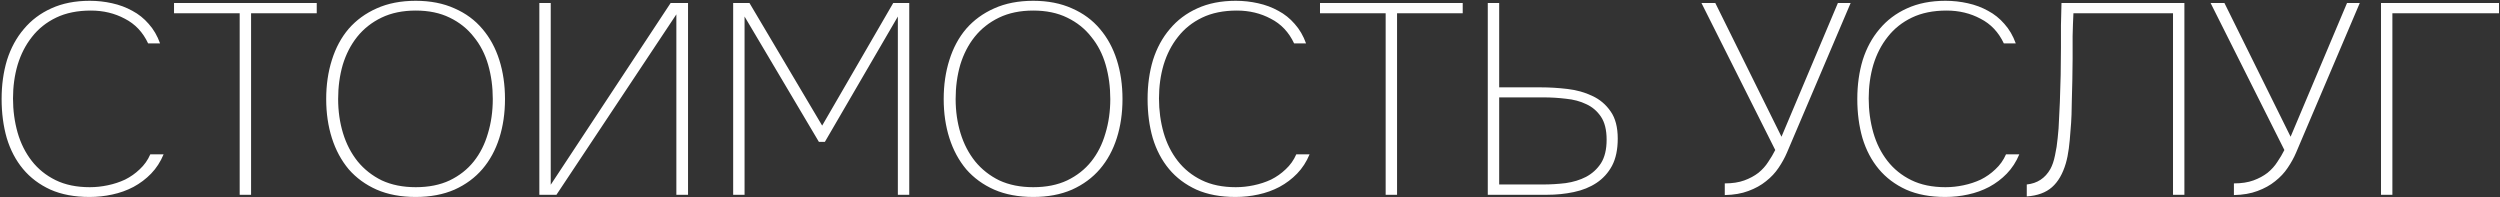 <?xml version="1.0" encoding="UTF-8"?> <svg xmlns="http://www.w3.org/2000/svg" width="1445" height="114" viewBox="0 0 1445 114" fill="none"><rect x="0" y="0" width="1445" height="114" fill="#333333" stroke="none"/> <path d="M52.526 6.106C44.79 6.106 38.099 7.465 32.453 10.183C26.807 12.902 22.155 16.613 18.496 21.318C14.837 25.918 12.066 31.302 10.184 37.47C8.407 43.534 7.518 50.016 7.518 56.916C7.518 63.816 8.407 70.403 10.184 76.676C11.962 82.844 14.68 88.28 18.339 92.985C21.998 97.69 26.598 101.401 32.139 104.119C37.68 106.838 44.267 108.197 51.899 108.197C55.349 108.197 58.799 107.831 62.249 107.099C65.804 106.367 69.149 105.269 72.286 103.806C75.422 102.238 78.245 100.251 80.754 97.847C83.368 95.442 85.406 92.567 86.87 89.221H94.554C92.777 93.508 90.372 97.219 87.341 100.356C84.413 103.388 81.015 105.949 77.147 108.04C73.383 110.026 69.306 111.49 64.915 112.431C60.629 113.372 56.238 113.842 51.742 113.842C43.065 113.842 35.537 112.431 29.16 109.608C22.782 106.681 17.503 102.708 13.321 97.69C9.139 92.671 6.002 86.712 3.912 79.812C1.925 72.912 0.932 65.385 0.932 57.23C0.932 49.075 1.977 41.548 4.068 34.648C6.264 27.747 9.505 21.788 13.791 16.77C18.078 11.647 23.357 7.674 29.63 4.851C36.008 1.924 43.431 0.46 51.899 0.46C56.29 0.46 60.576 0.931 64.758 1.872C69.045 2.813 72.965 4.276 76.52 6.263C80.075 8.145 83.211 10.654 85.929 13.79C88.752 16.927 90.947 20.69 92.516 25.081H85.615C82.584 18.599 78.088 13.842 72.129 10.811C66.274 7.674 59.74 6.106 52.526 6.106ZM183.073 7.674H145.122V112.588H138.535V7.674H100.585V1.715H183.073V7.674ZM240.293 113.842C231.72 113.842 224.192 112.431 217.711 109.608C211.333 106.785 205.949 102.865 201.558 97.847C197.271 92.724 194.031 86.712 191.835 79.812C189.64 72.912 188.542 65.385 188.542 57.23C188.542 49.075 189.64 41.548 191.835 34.648C194.031 27.643 197.271 21.631 201.558 16.613C205.949 11.595 211.333 7.674 217.711 4.851C224.192 1.924 231.72 0.46 240.293 0.46C248.761 0.46 256.236 1.924 262.718 4.851C269.2 7.674 274.584 11.647 278.871 16.77C283.157 21.788 286.398 27.747 288.594 34.648C290.789 41.548 291.887 49.075 291.887 57.23C291.887 65.385 290.789 72.912 288.594 79.812C286.398 86.712 283.157 92.671 278.871 97.69C274.584 102.708 269.2 106.681 262.718 109.608C256.236 112.431 248.761 113.842 240.293 113.842ZM240.293 6.106C232.765 6.106 226.179 7.465 220.533 10.183C214.888 12.902 210.183 16.613 206.419 21.318C202.76 25.918 199.99 31.302 198.108 37.47C196.331 43.639 195.442 50.225 195.442 57.23C195.442 64.234 196.383 70.821 198.265 76.989C200.147 83.158 202.969 88.594 206.733 93.299C210.497 97.899 215.149 101.558 220.69 104.276C226.336 106.89 232.87 108.197 240.293 108.197C247.82 108.197 254.354 106.89 259.896 104.276C265.541 101.558 270.193 97.899 273.853 93.299C277.512 88.699 280.23 83.314 282.007 77.146C283.889 70.978 284.83 64.339 284.83 57.23C284.83 50.225 283.941 43.639 282.164 37.47C280.387 31.302 277.616 25.918 273.853 21.318C270.193 16.613 265.541 12.902 259.896 10.183C254.354 7.465 247.82 6.106 240.293 6.106ZM311.741 112.588V1.715H318.327V106.785L387.642 1.715H397.679V112.588H390.936V8.301L321.621 112.588H311.741ZM525.547 1.715V112.588H518.961V9.556L476.776 82.007H473.326L430.357 9.556V112.588H423.77V1.715H433.179L475.208 72.598L516.295 1.715H525.547ZM597.209 113.842C588.636 113.842 581.108 112.431 574.626 109.608C568.249 106.785 562.865 102.865 558.474 97.847C554.187 92.724 550.946 86.712 548.751 79.812C546.555 72.912 545.457 65.385 545.457 57.23C545.457 49.075 546.555 41.548 548.751 34.648C550.946 27.643 554.187 21.631 558.474 16.613C562.865 11.595 568.249 7.674 574.626 4.851C581.108 1.924 588.636 0.46 597.209 0.46C605.677 0.46 613.152 1.924 619.634 4.851C626.116 7.674 631.5 11.647 635.787 16.77C640.073 21.788 643.314 27.747 645.51 34.648C647.705 41.548 648.803 49.075 648.803 57.23C648.803 65.385 647.705 72.912 645.51 79.812C643.314 86.712 640.073 92.671 635.787 97.69C631.5 102.708 626.116 106.681 619.634 109.608C613.152 112.431 605.677 113.842 597.209 113.842ZM597.209 6.106C589.681 6.106 583.095 7.465 577.449 10.183C571.803 12.902 567.099 16.613 563.335 21.318C559.676 25.918 556.905 31.302 555.024 37.47C553.246 43.639 552.358 50.225 552.358 57.23C552.358 64.234 553.299 70.821 555.18 76.989C557.062 83.158 559.885 88.594 563.649 93.299C567.412 97.899 572.065 101.558 577.606 104.276C583.251 106.89 589.786 108.197 597.209 108.197C604.736 108.197 611.27 106.89 616.811 104.276C622.457 101.558 627.109 97.899 630.768 93.299C634.428 88.699 637.146 83.314 638.923 77.146C640.805 70.978 641.746 64.339 641.746 57.23C641.746 50.225 640.857 43.639 639.08 37.47C637.303 31.302 634.532 25.918 630.768 21.318C627.109 16.613 622.457 12.902 616.811 10.183C611.27 7.465 604.736 6.106 597.209 6.106ZM714.901 6.106C707.164 6.106 700.473 7.465 694.827 10.183C689.182 12.902 684.529 16.613 680.87 21.318C677.211 25.918 674.441 31.302 672.559 37.47C670.781 43.534 669.893 50.016 669.893 56.916C669.893 63.816 670.781 70.403 672.559 76.676C674.336 82.844 677.054 88.28 680.713 92.985C684.373 97.69 688.973 101.401 694.514 104.119C700.055 106.838 706.641 108.197 714.273 108.197C717.723 108.197 721.173 107.831 724.623 107.099C728.178 106.367 731.524 105.269 734.66 103.806C737.796 102.238 740.619 100.251 743.128 97.847C745.742 95.442 747.781 92.567 749.244 89.221H756.929C755.151 93.508 752.747 97.219 749.715 100.356C746.788 103.388 743.39 105.949 739.522 108.04C735.758 110.026 731.68 111.49 727.289 112.431C723.003 113.372 718.612 113.842 714.116 113.842C705.439 113.842 697.912 112.431 691.534 109.608C685.157 106.681 679.877 102.708 675.695 97.69C671.513 92.671 668.377 86.712 666.286 79.812C664.3 72.912 663.306 65.385 663.306 57.23C663.306 49.075 664.352 41.548 666.443 34.648C668.638 27.747 671.879 21.788 676.166 16.77C680.452 11.647 685.732 7.674 692.005 4.851C698.382 1.924 705.805 0.46 714.273 0.46C718.664 0.46 722.951 0.931 727.133 1.872C731.419 2.813 735.34 4.276 738.894 6.263C742.449 8.145 745.585 10.654 748.304 13.79C751.126 16.927 753.322 20.69 754.89 25.081H747.99C744.958 18.599 740.462 13.842 734.503 10.811C728.649 7.674 722.114 6.106 714.901 6.106ZM845.447 7.674H807.496V112.588H800.91V7.674H762.959V1.715H845.447V7.674ZM859.938 1.715H866.525V50.486H890.362C895.589 50.486 900.816 50.8 906.044 51.427C911.376 52.055 916.185 53.414 920.471 55.505C924.758 57.491 928.26 60.471 930.978 64.444C933.697 68.312 935.056 73.539 935.056 80.126C935.056 86.398 933.958 91.626 931.762 95.808C929.567 99.885 926.587 103.178 922.824 105.688C919.06 108.197 914.669 109.974 909.651 111.02C904.737 112.065 899.51 112.588 893.968 112.588H859.938V1.715ZM866.525 106.629H891.773C896.164 106.629 900.555 106.367 904.946 105.844C909.337 105.217 913.258 104.015 916.708 102.238C920.262 100.356 923.137 97.742 925.333 94.396C927.528 90.946 928.626 86.398 928.626 80.753C928.626 75.107 927.528 70.664 925.333 67.423C923.137 64.182 920.314 61.778 916.864 60.209C913.414 58.537 909.494 57.491 905.103 57.073C900.816 56.55 896.478 56.289 892.087 56.289H866.525V106.629ZM996.919 106.001C1001.31 106.001 1005.07 105.426 1008.21 104.276C1011.35 103.126 1014.07 101.662 1016.37 99.885C1018.67 98.003 1020.55 95.912 1022.01 93.612C1023.58 91.312 1024.94 89.012 1026.09 86.712L983.433 1.715H991.431L1029.7 79.028L1062.31 1.715H1069.68L1032.83 88.28C1031.58 91.208 1029.96 94.135 1027.97 97.062C1026.09 99.885 1023.68 102.447 1020.76 104.747C1017.93 107.047 1014.54 108.929 1010.56 110.392C1006.69 111.856 1002.15 112.64 996.919 112.745V106.001ZM1125.12 6.106C1117.38 6.106 1110.69 7.465 1105.04 10.183C1099.4 12.902 1094.75 16.613 1091.09 21.318C1087.43 25.918 1084.66 31.302 1082.78 37.47C1081 43.534 1080.11 50.016 1080.11 56.916C1080.11 63.816 1081 70.403 1082.78 76.676C1084.55 82.844 1087.27 88.28 1090.93 92.985C1094.59 97.69 1099.19 101.401 1104.73 104.119C1110.27 106.838 1116.86 108.197 1124.49 108.197C1127.94 108.197 1131.39 107.831 1134.84 107.099C1138.39 106.367 1141.74 105.269 1144.88 103.806C1148.01 102.238 1150.84 100.251 1153.34 97.847C1155.96 95.442 1158 92.567 1159.46 89.221H1167.15C1165.37 93.508 1162.96 97.219 1159.93 100.356C1157 103.388 1153.61 105.949 1149.74 108.04C1145.97 110.026 1141.9 111.49 1137.51 112.431C1133.22 113.372 1128.83 113.842 1124.33 113.842C1115.66 113.842 1108.13 112.431 1101.75 109.608C1095.37 106.681 1090.09 102.708 1085.91 97.69C1081.73 92.671 1078.59 86.712 1076.5 79.812C1074.52 72.912 1073.52 65.385 1073.52 57.23C1073.52 49.075 1074.57 41.548 1076.66 34.648C1078.85 27.747 1082.1 21.788 1086.38 16.77C1090.67 11.647 1095.95 7.674 1102.22 4.851C1108.6 1.924 1116.02 0.46 1124.49 0.46C1128.88 0.46 1133.17 0.931 1137.35 1.872C1141.64 2.813 1145.56 4.276 1149.11 6.263C1152.67 8.145 1155.8 10.654 1158.52 13.79C1161.34 16.927 1163.54 20.69 1165.11 25.081H1158.21C1155.17 18.599 1150.68 13.842 1144.72 10.811C1138.87 7.674 1132.33 6.106 1125.12 6.106ZM1256 112.588V7.674H1198.44C1198.23 11.752 1198.08 16.143 1197.97 20.847C1197.97 25.552 1197.97 29.943 1197.97 34.02C1197.97 38.098 1197.92 42.227 1197.81 46.409C1197.71 50.591 1197.61 54.668 1197.5 58.641C1197.5 60.732 1197.45 63.294 1197.34 66.325C1197.24 69.357 1197.03 72.546 1196.72 75.891C1196.51 79.237 1196.19 82.53 1195.78 85.771C1195.36 89.012 1194.78 91.887 1194.05 94.396C1192.27 100.46 1189.61 105.06 1186.05 108.197C1182.5 111.333 1177.64 113.11 1171.47 113.529V106.629C1177.53 106.001 1182.08 103.022 1185.11 97.69C1186.26 95.599 1187.15 92.985 1187.78 89.849C1188.51 86.608 1189.03 83.21 1189.35 79.655C1189.76 75.996 1190.03 72.337 1190.13 68.678C1190.34 65.019 1190.5 61.778 1190.6 58.955C1190.81 53.623 1190.97 48.395 1191.07 43.273C1191.18 38.045 1191.23 32.766 1191.23 27.434C1191.23 23.043 1191.23 18.756 1191.23 14.574C1191.33 10.392 1191.44 6.106 1191.54 1.715H1262.58V112.588H1256ZM1291.2 106.001C1295.59 106.001 1299.35 105.426 1302.49 104.276C1305.63 103.126 1308.34 101.662 1310.64 99.885C1312.94 98.003 1314.83 95.912 1316.29 93.612C1317.86 91.312 1319.22 89.012 1320.37 86.712L1277.71 1.715H1285.71L1323.97 79.028L1356.59 1.715H1363.96L1327.11 88.28C1325.86 91.208 1324.24 94.135 1322.25 97.062C1320.37 99.885 1317.96 102.447 1315.04 104.747C1312.21 107.047 1308.81 108.929 1304.84 110.392C1300.97 111.856 1296.43 112.64 1291.2 112.745V106.001ZM1376.22 112.588V1.715H1444.43V7.674H1382.8V112.588H1376.22Z" fill="white"></path> </svg> 